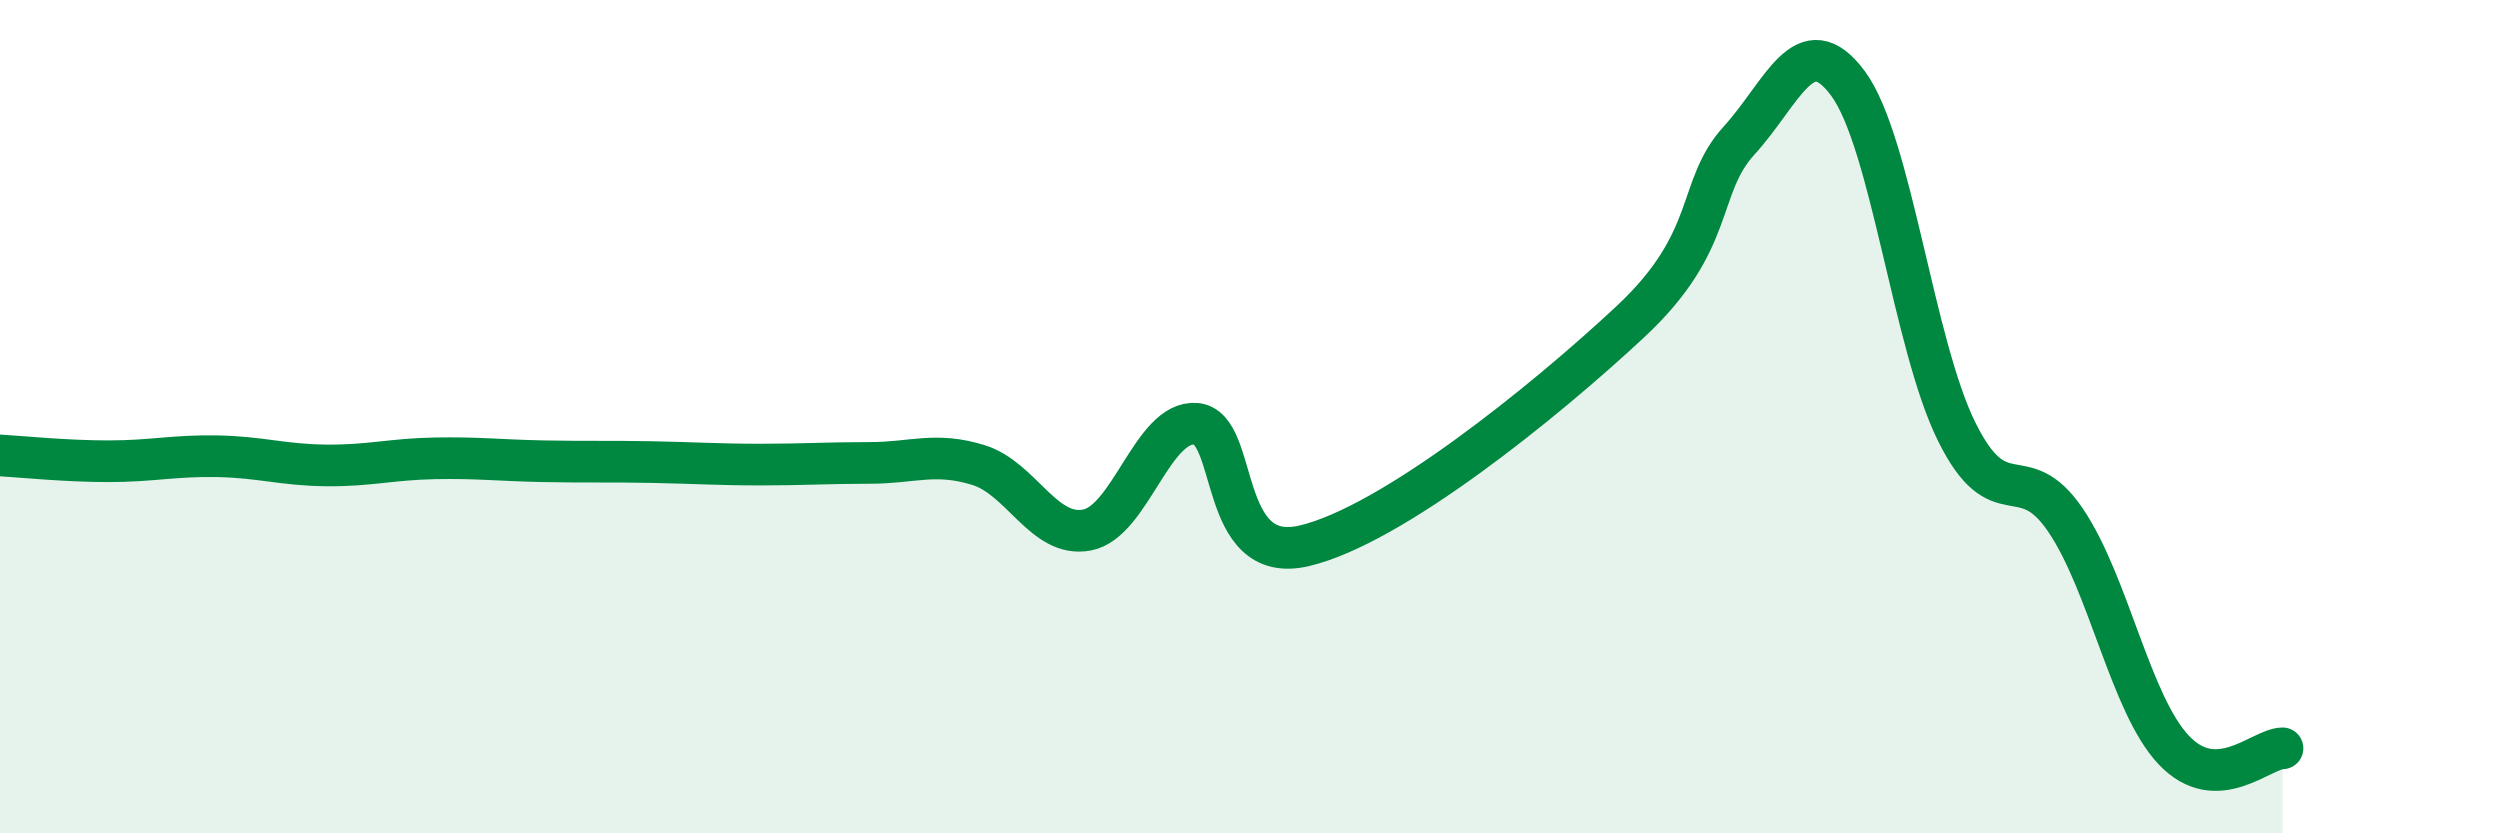 
    <svg width="60" height="20" viewBox="0 0 60 20" xmlns="http://www.w3.org/2000/svg">
      <path
        d="M 0,10.93 C 0.52,10.96 1.57,11.07 2.61,11.07 C 3.65,11.07 4.18,10.93 5.22,10.95 C 6.26,10.97 6.79,11.16 7.83,11.17 C 8.87,11.18 9.39,11.02 10.43,11 C 11.47,10.98 12,11.05 13.04,11.07 C 14.08,11.09 14.61,11.07 15.65,11.09 C 16.69,11.11 17.22,11.15 18.26,11.15 C 19.3,11.15 19.83,11.11 20.87,11.11 C 21.91,11.11 22.44,10.84 23.48,11.16 C 24.52,11.48 25.05,12.92 26.09,12.72 C 27.13,12.52 27.66,10.09 28.7,10.17 C 29.74,10.25 29.21,13.59 31.3,13.1 C 33.39,12.61 37.04,9.67 39.13,7.72 C 41.22,5.77 40.7,4.51 41.74,3.37 C 42.78,2.23 43.31,0.6 44.35,2 C 45.39,3.4 45.92,8.26 46.96,10.36 C 48,12.46 48.53,10.95 49.57,12.48 C 50.61,14.01 51.13,16.9 52.17,18 C 53.21,19.1 54.26,17.97 54.78,17.96L54.78 20L0 20Z"
        fill="#008740"
        opacity="0.1"
        stroke-linecap="round"
        stroke-linejoin="round"
      />
      <path
        d="M 0,10.93 C 0.52,10.96 1.57,11.07 2.61,11.07 C 3.65,11.07 4.18,10.93 5.22,10.95 C 6.26,10.97 6.79,11.16 7.83,11.17 C 8.87,11.18 9.39,11.02 10.43,11 C 11.47,10.98 12,11.05 13.04,11.07 C 14.08,11.09 14.61,11.07 15.65,11.09 C 16.69,11.11 17.22,11.15 18.26,11.15 C 19.3,11.15 19.83,11.11 20.87,11.11 C 21.91,11.11 22.44,10.84 23.48,11.16 C 24.52,11.48 25.05,12.92 26.09,12.72 C 27.13,12.52 27.66,10.09 28.7,10.17 C 29.74,10.25 29.21,13.59 31.3,13.1 C 33.39,12.61 37.04,9.67 39.13,7.72 C 41.22,5.77 40.7,4.51 41.74,3.37 C 42.78,2.23 43.31,0.6 44.35,2 C 45.39,3.4 45.92,8.26 46.96,10.36 C 48,12.46 48.53,10.95 49.57,12.48 C 50.61,14.01 51.13,16.9 52.17,18 C 53.21,19.1 54.26,17.97 54.78,17.96"
        stroke="#008740"
        stroke-width="1"
        fill="none"
        stroke-linecap="round"
        stroke-linejoin="round"
      />
    </svg>
  